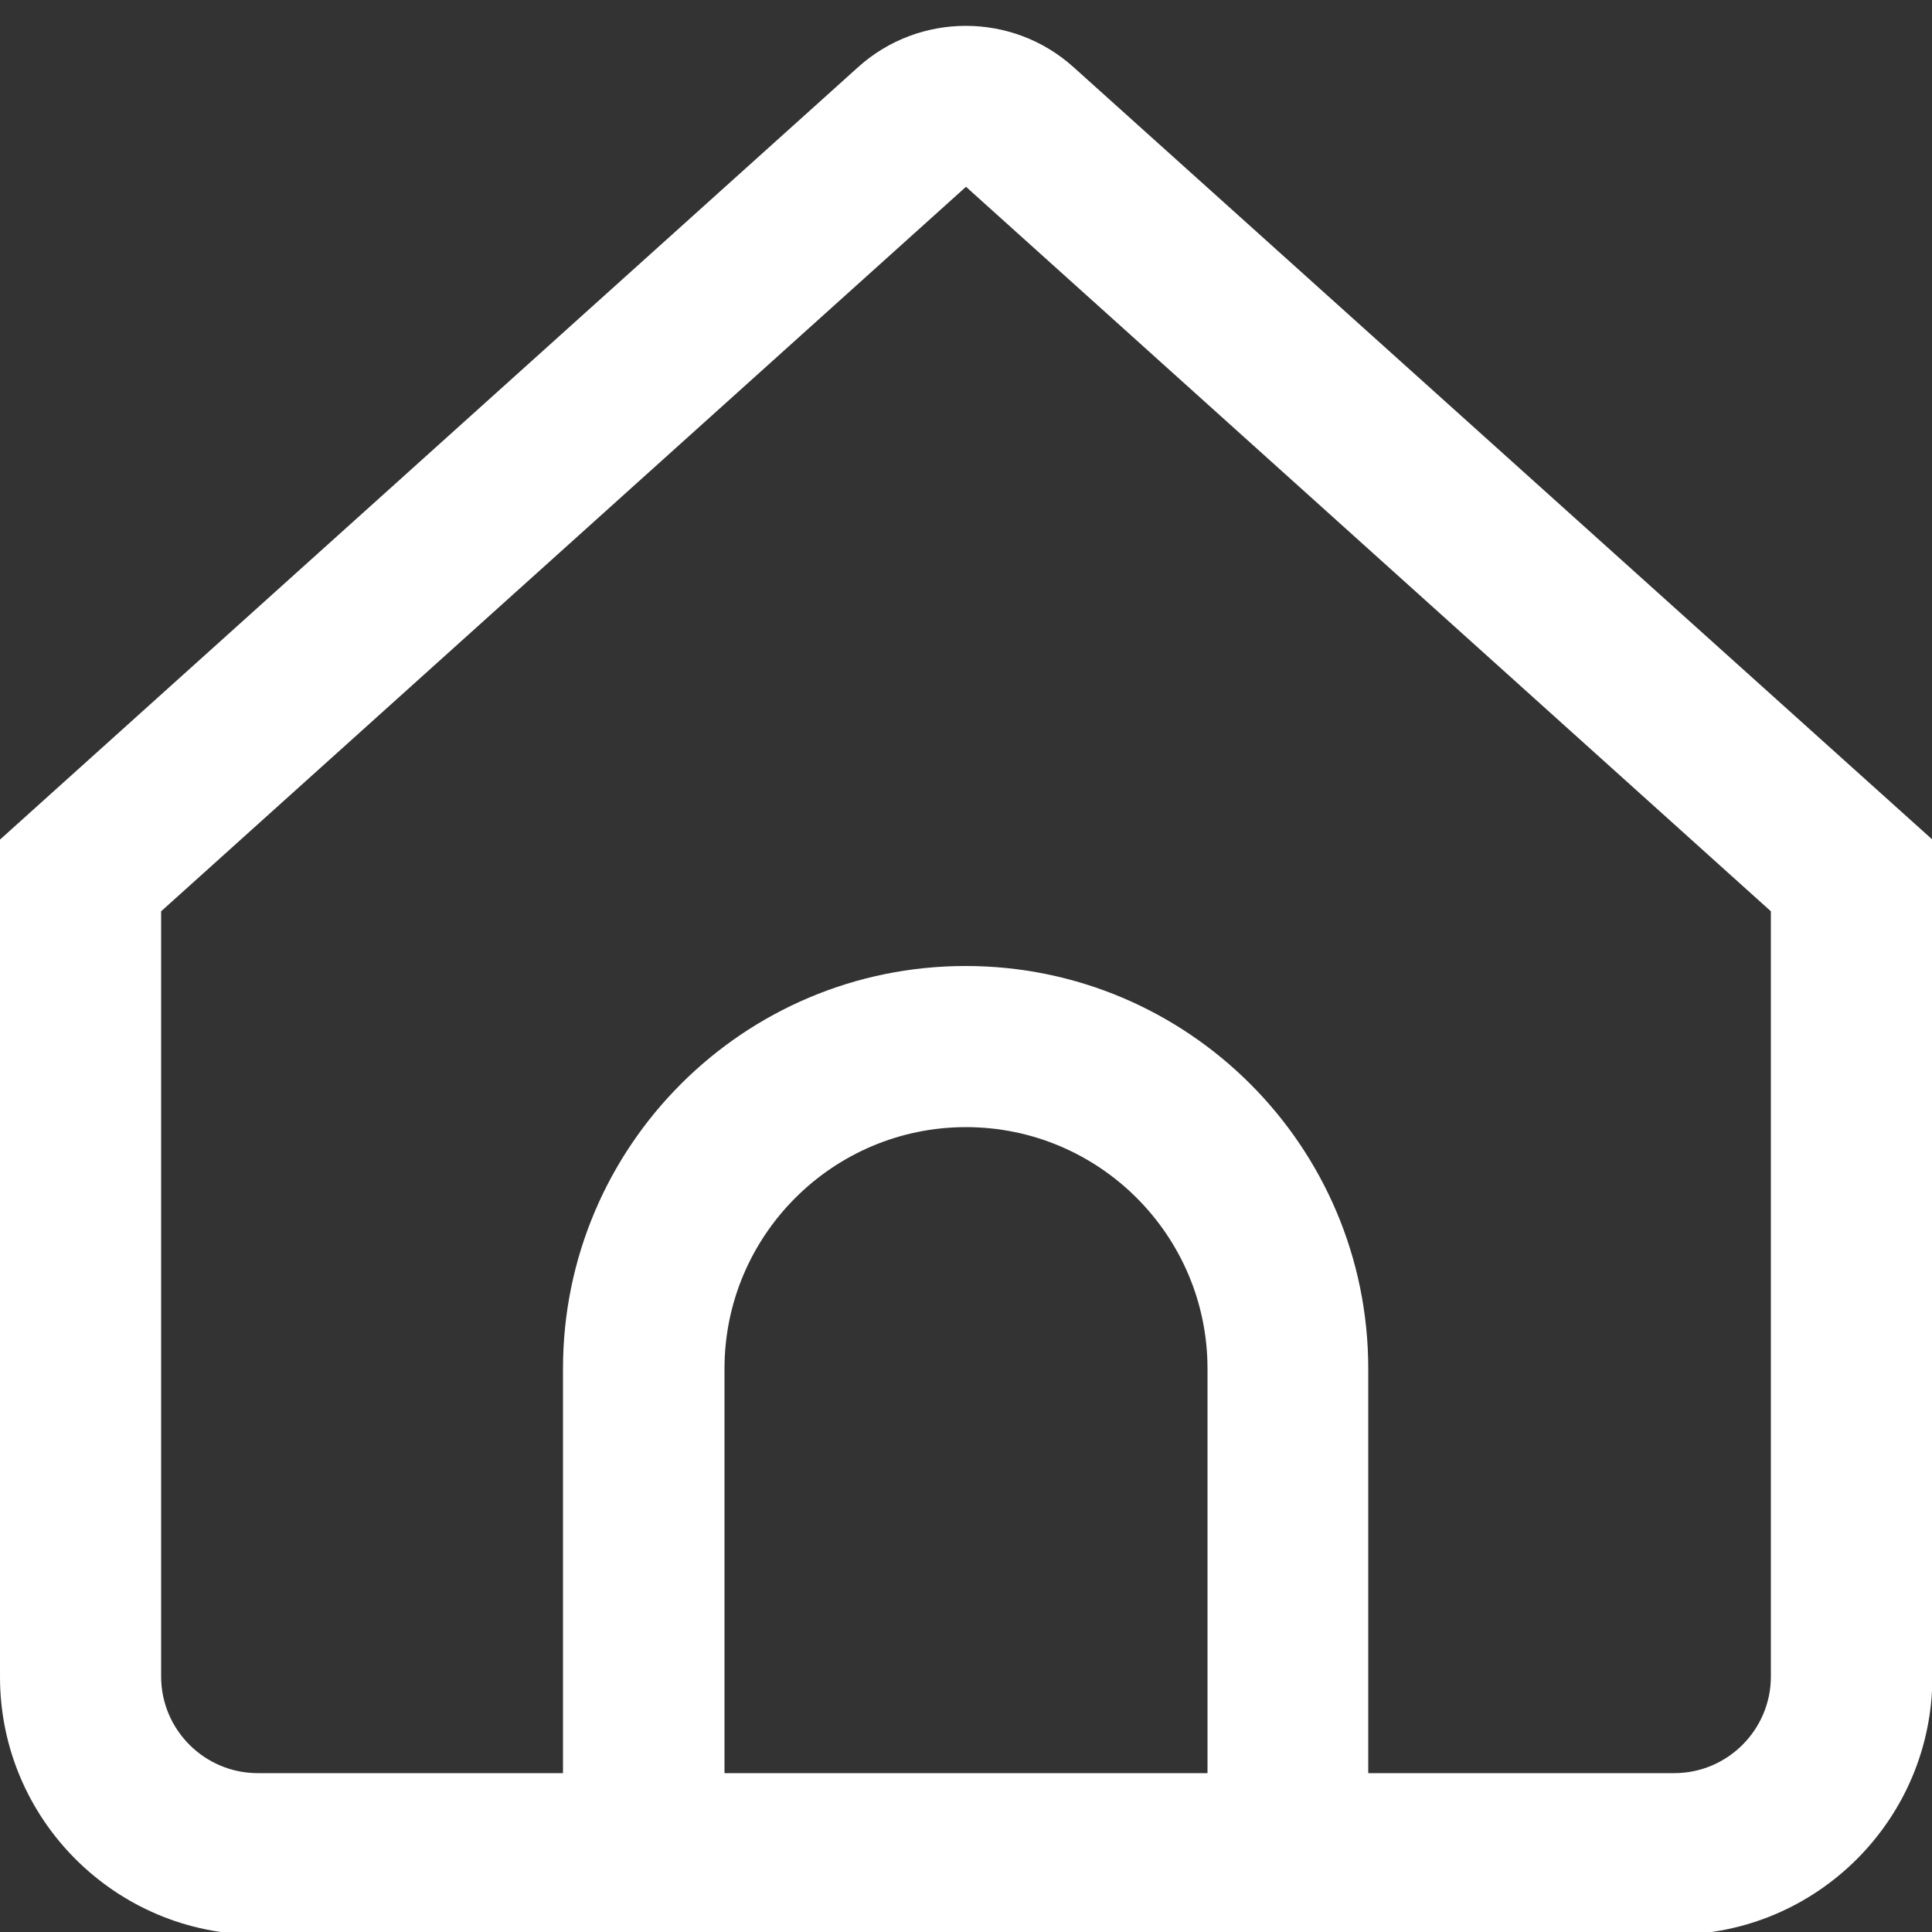 <?xml version="1.0" encoding="utf-8"?>
<!-- Generator: Adobe Illustrator 28.0.0, SVG Export Plug-In . SVG Version: 6.00 Build 0)  -->
<svg version="1.1" id="레이어_1" xmlns="http://www.w3.org/2000/svg" xmlns:xlink="http://www.w3.org/1999/xlink" x="0px"
	 y="0px" viewBox="0 0 512 512" style="enable-background:new 0 0 512 512;" xml:space="preserve">
<rect x="0" y="0" width="512" height="512" fill="#333333" stroke="none"/>
<style type="text/css">
	.st0{fill:#FFFFFF;}
</style>
<g id="_01_align_center">
	<path class="st0" d="M284.5,17.8c-16.2-14.6-40.9-14.6-57.1,0L0,222.5v221.9c0,37.7,30.6,68.3,68.3,68.3c0,0,0,0,0,0h375.5
		c37.7,0,68.3-30.6,68.3-68.3c0,0,0,0,0,0V222.5L284.5,17.8z M320,469.9H192V362.7c0-35.3,28.7-64,64-64s64,28.7,64,64V469.9z
		 M469.3,444.3c0,14.1-11.5,25.6-25.6,25.6h0h-81.1V362.7c0-58.9-47.8-106.7-106.7-106.7s-106.7,47.8-106.7,106.7v107.2H68.3
		c-14.1,0-25.6-11.5-25.6-25.6l0,0V241.5L256,49.5l213.3,192V444.3z"/>
</g>
</svg>
